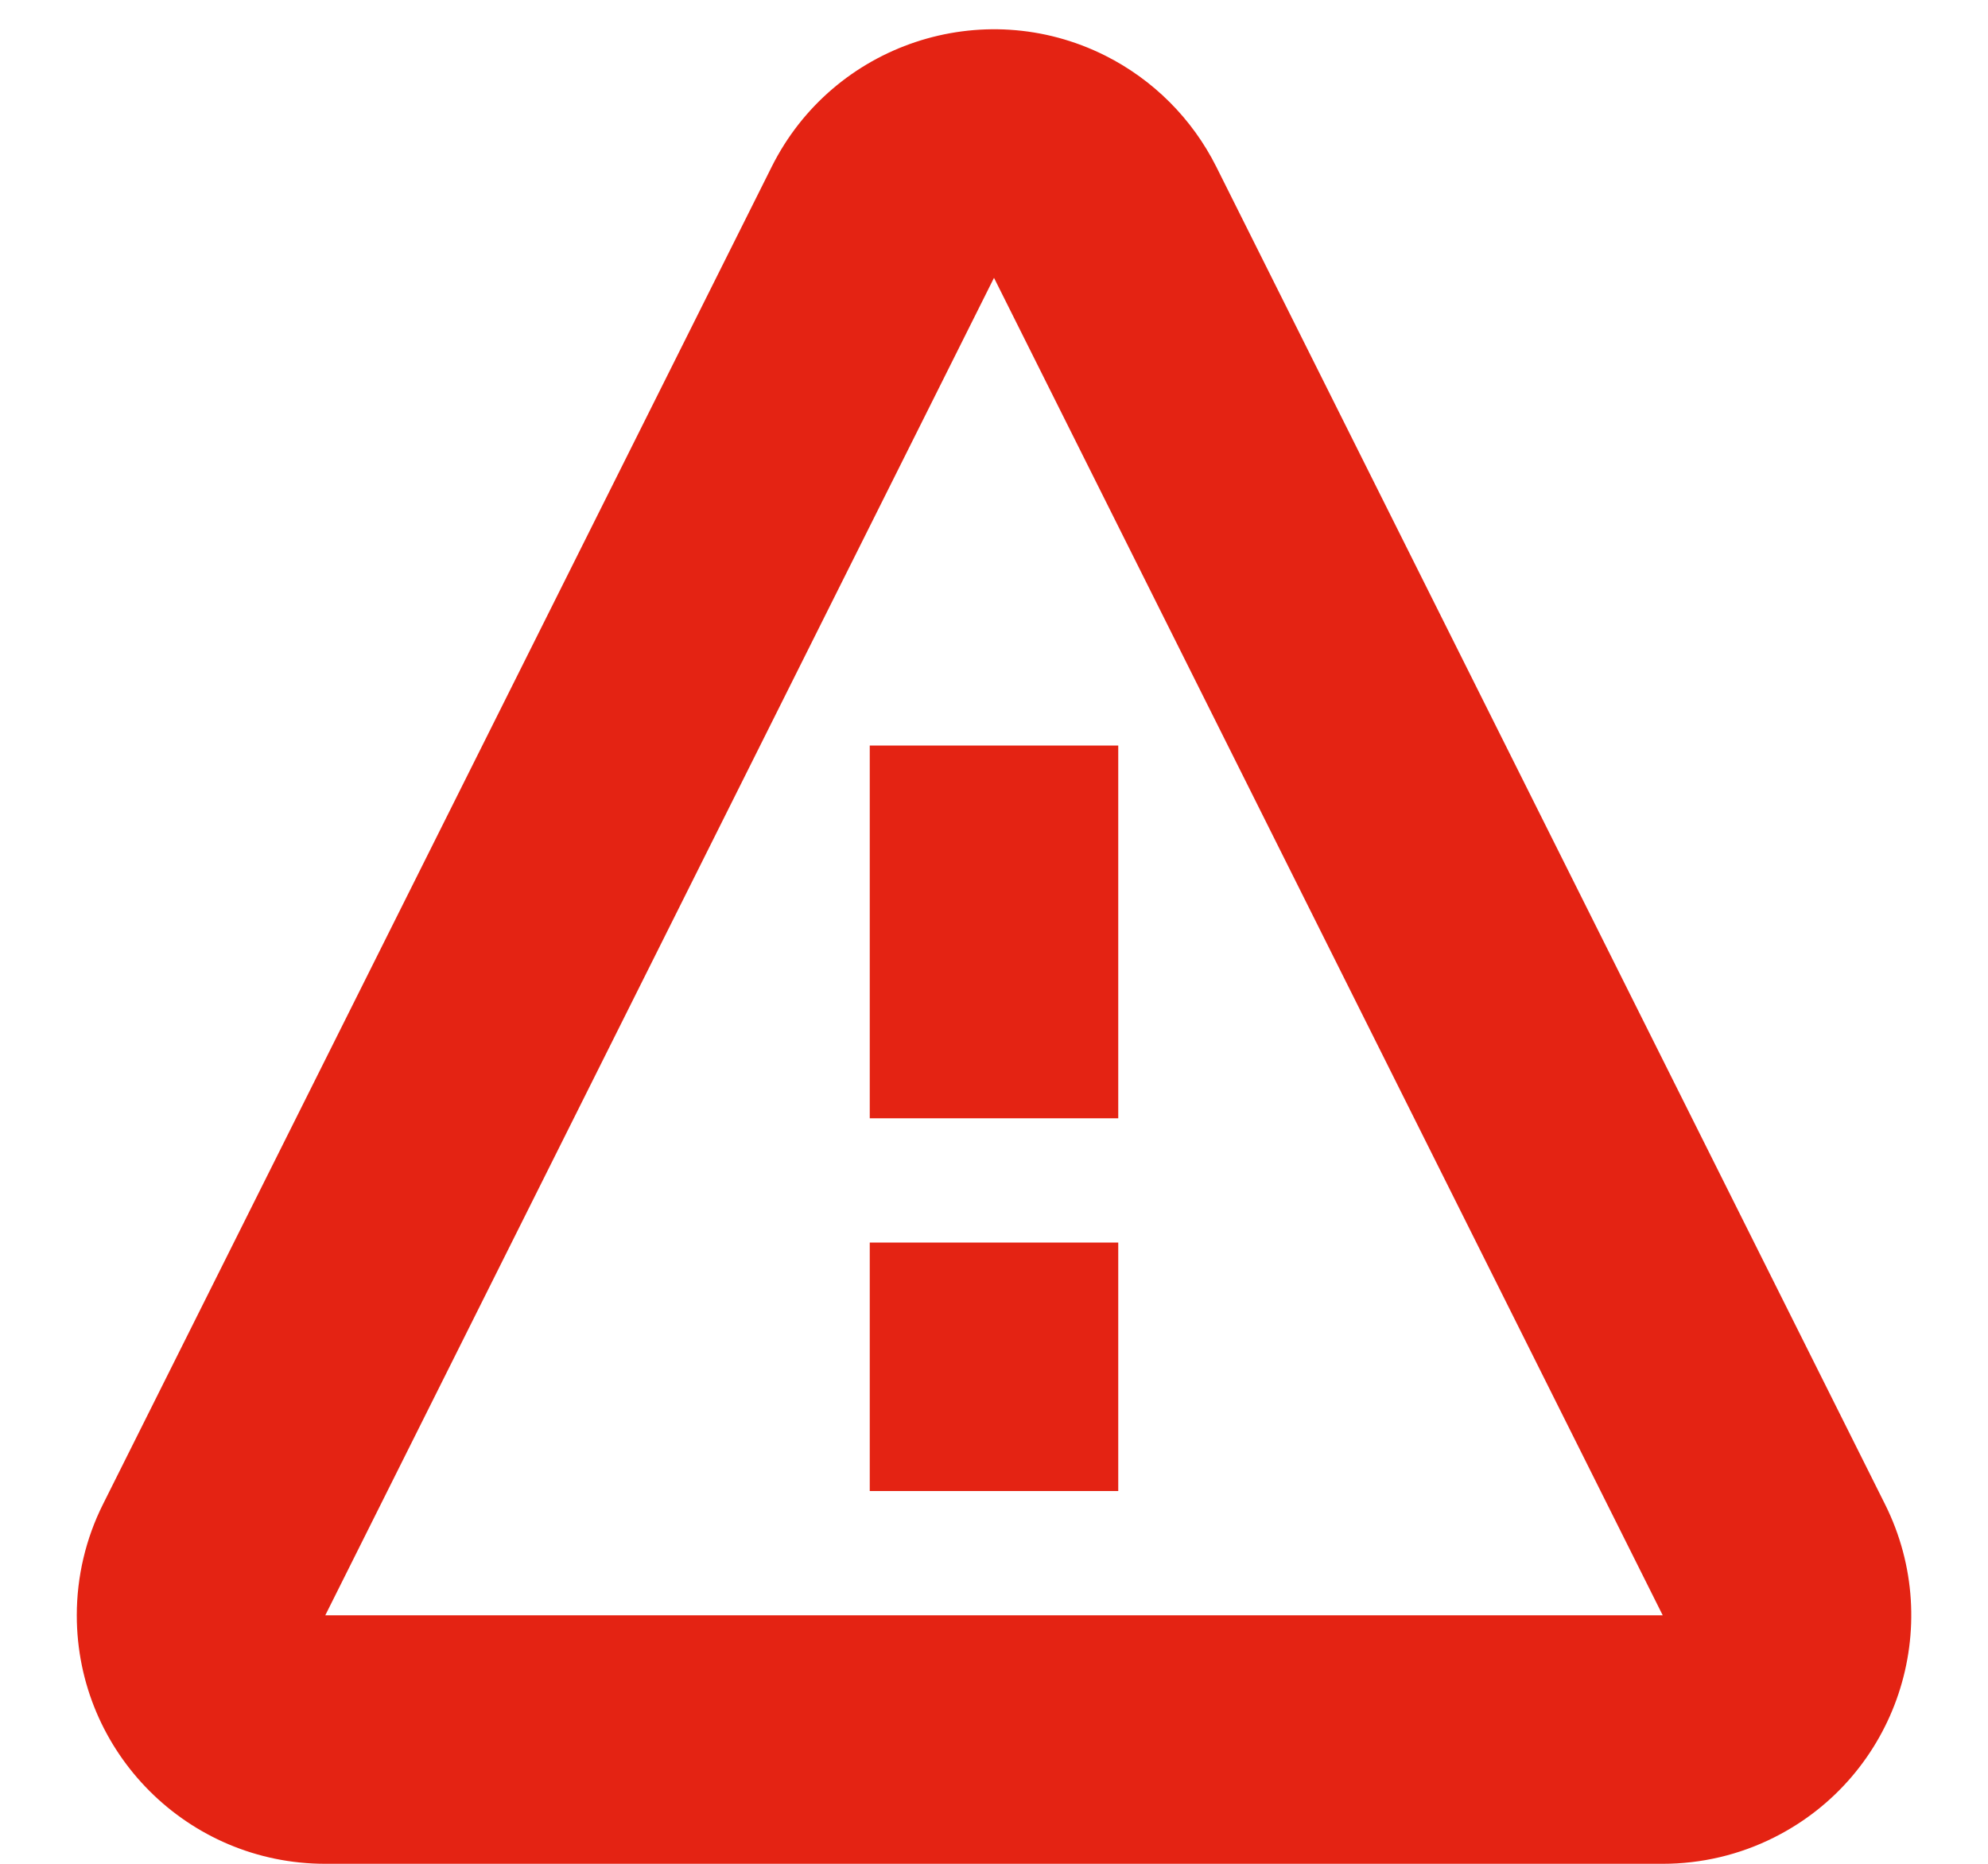 <?xml version="1.0" encoding="UTF-8"?>
<svg width="16px" height="15px" viewBox="0 0 16 15" version="1.1" xmlns="http://www.w3.org/2000/svg" xmlns:xlink="http://www.w3.org/1999/xlink">
    <title>Combined Shape</title>
    <g id="Page-1" stroke="none" stroke-width="1" fill="none" fill-rule="evenodd">
        <g id="Artboard" fill="#E42313" fill-rule="nonzero">
            <path d="M6.211,1.342 C6.705,0.354 7.906,-0.047 8.894,0.447 C9.281,0.641 9.595,0.955 9.789,1.342 L9.789,1.342 L15.171,12.106 C15.665,13.094 15.264,14.295 14.276,14.789 C13.999,14.928 13.692,15 13.382,15 L13.382,15 L2.618,15 C1.513,15 0.618,14.105 0.618,13 C0.618,12.69 0.69,12.383 0.829,12.106 L0.829,12.106 Z M8,2.236 L2.618,13 L13.382,13 L8,2.236 Z M9,10 L9,12 L7,12 L7,10 L9,10 Z M9,6 L9,9 L7,9 L7,6 L9,6 Z" id="Combined-Shape"></path>
        </g>
    </g>
</svg>